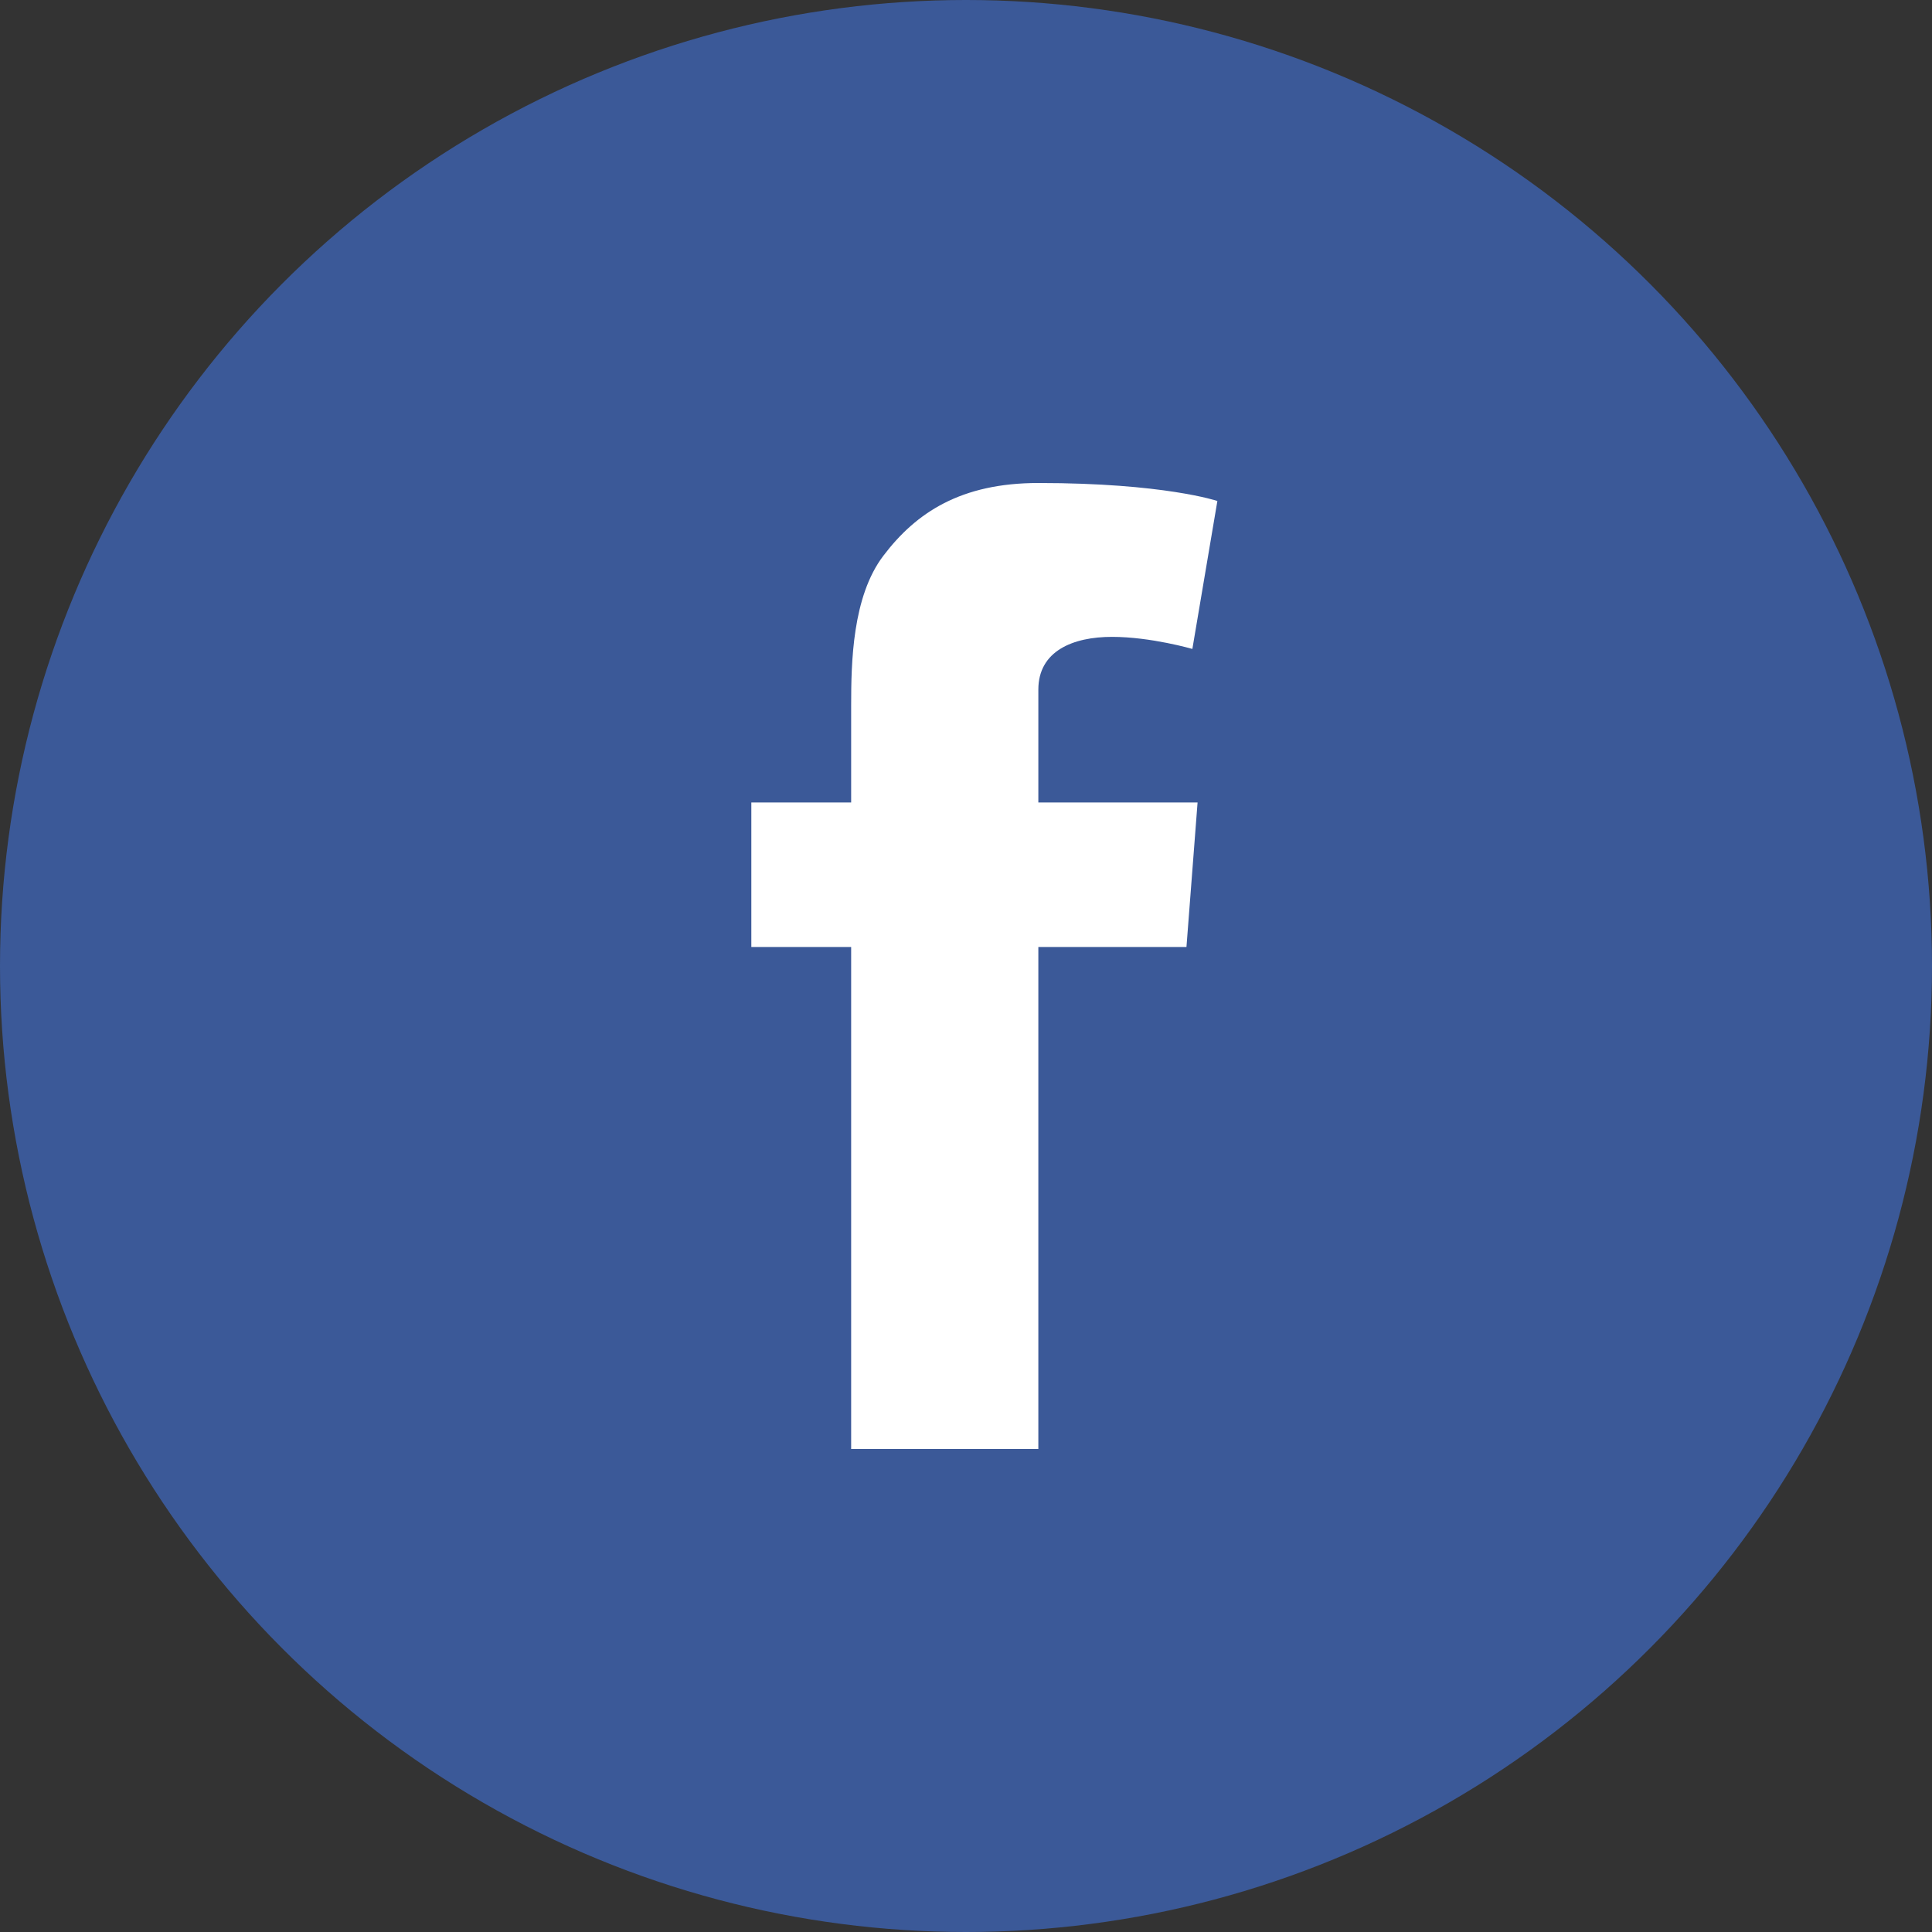 <?xml version="1.0" encoding="UTF-8"?>
<svg width="36px" height="36px" viewBox="0 0 36 36" version="1.1" xmlns="http://www.w3.org/2000/svg" xmlns:xlink="http://www.w3.org/1999/xlink">
    <rect x="0" y="0" width="36" height="36" fill="#333333" stroke="none"/>
    <title>Facebook</title>
    <g id="Symbols" stroke="none" stroke-width="1" fill="none" fill-rule="evenodd">
        <g id="Footer" transform="translate(-1491, -117)">
            <g id="Social" transform="translate(1491, 82)">
                <g id="Facebook" transform="translate(0, 35)">
                    <circle id="Oval" fill="#3B5998" cx="18" cy="18" r="18"></circle>
                    <path d="M15.86,14.953 L15.86,13.144 C15.86,12.348 15.881,11.117 16.46,10.356 C17.071,9.549 17.907,9 19.348,9 C21.695,9 22.684,9.335 22.684,9.335 L22.218,12.092 C22.218,12.092 21.443,11.867 20.72,11.867 C19.996,11.867 19.348,12.128 19.348,12.85 L19.348,14.953 L22.315,14.953 L22.108,17.646 L19.348,17.646 L19.348,27 L15.86,27 L15.86,17.646 L14,17.646 L14,14.953 L15.86,14.953 Z" id="Combined-Shape" fill="#FFFFFF"></path>
                </g>
            </g>
        </g>
    </g>
</svg>